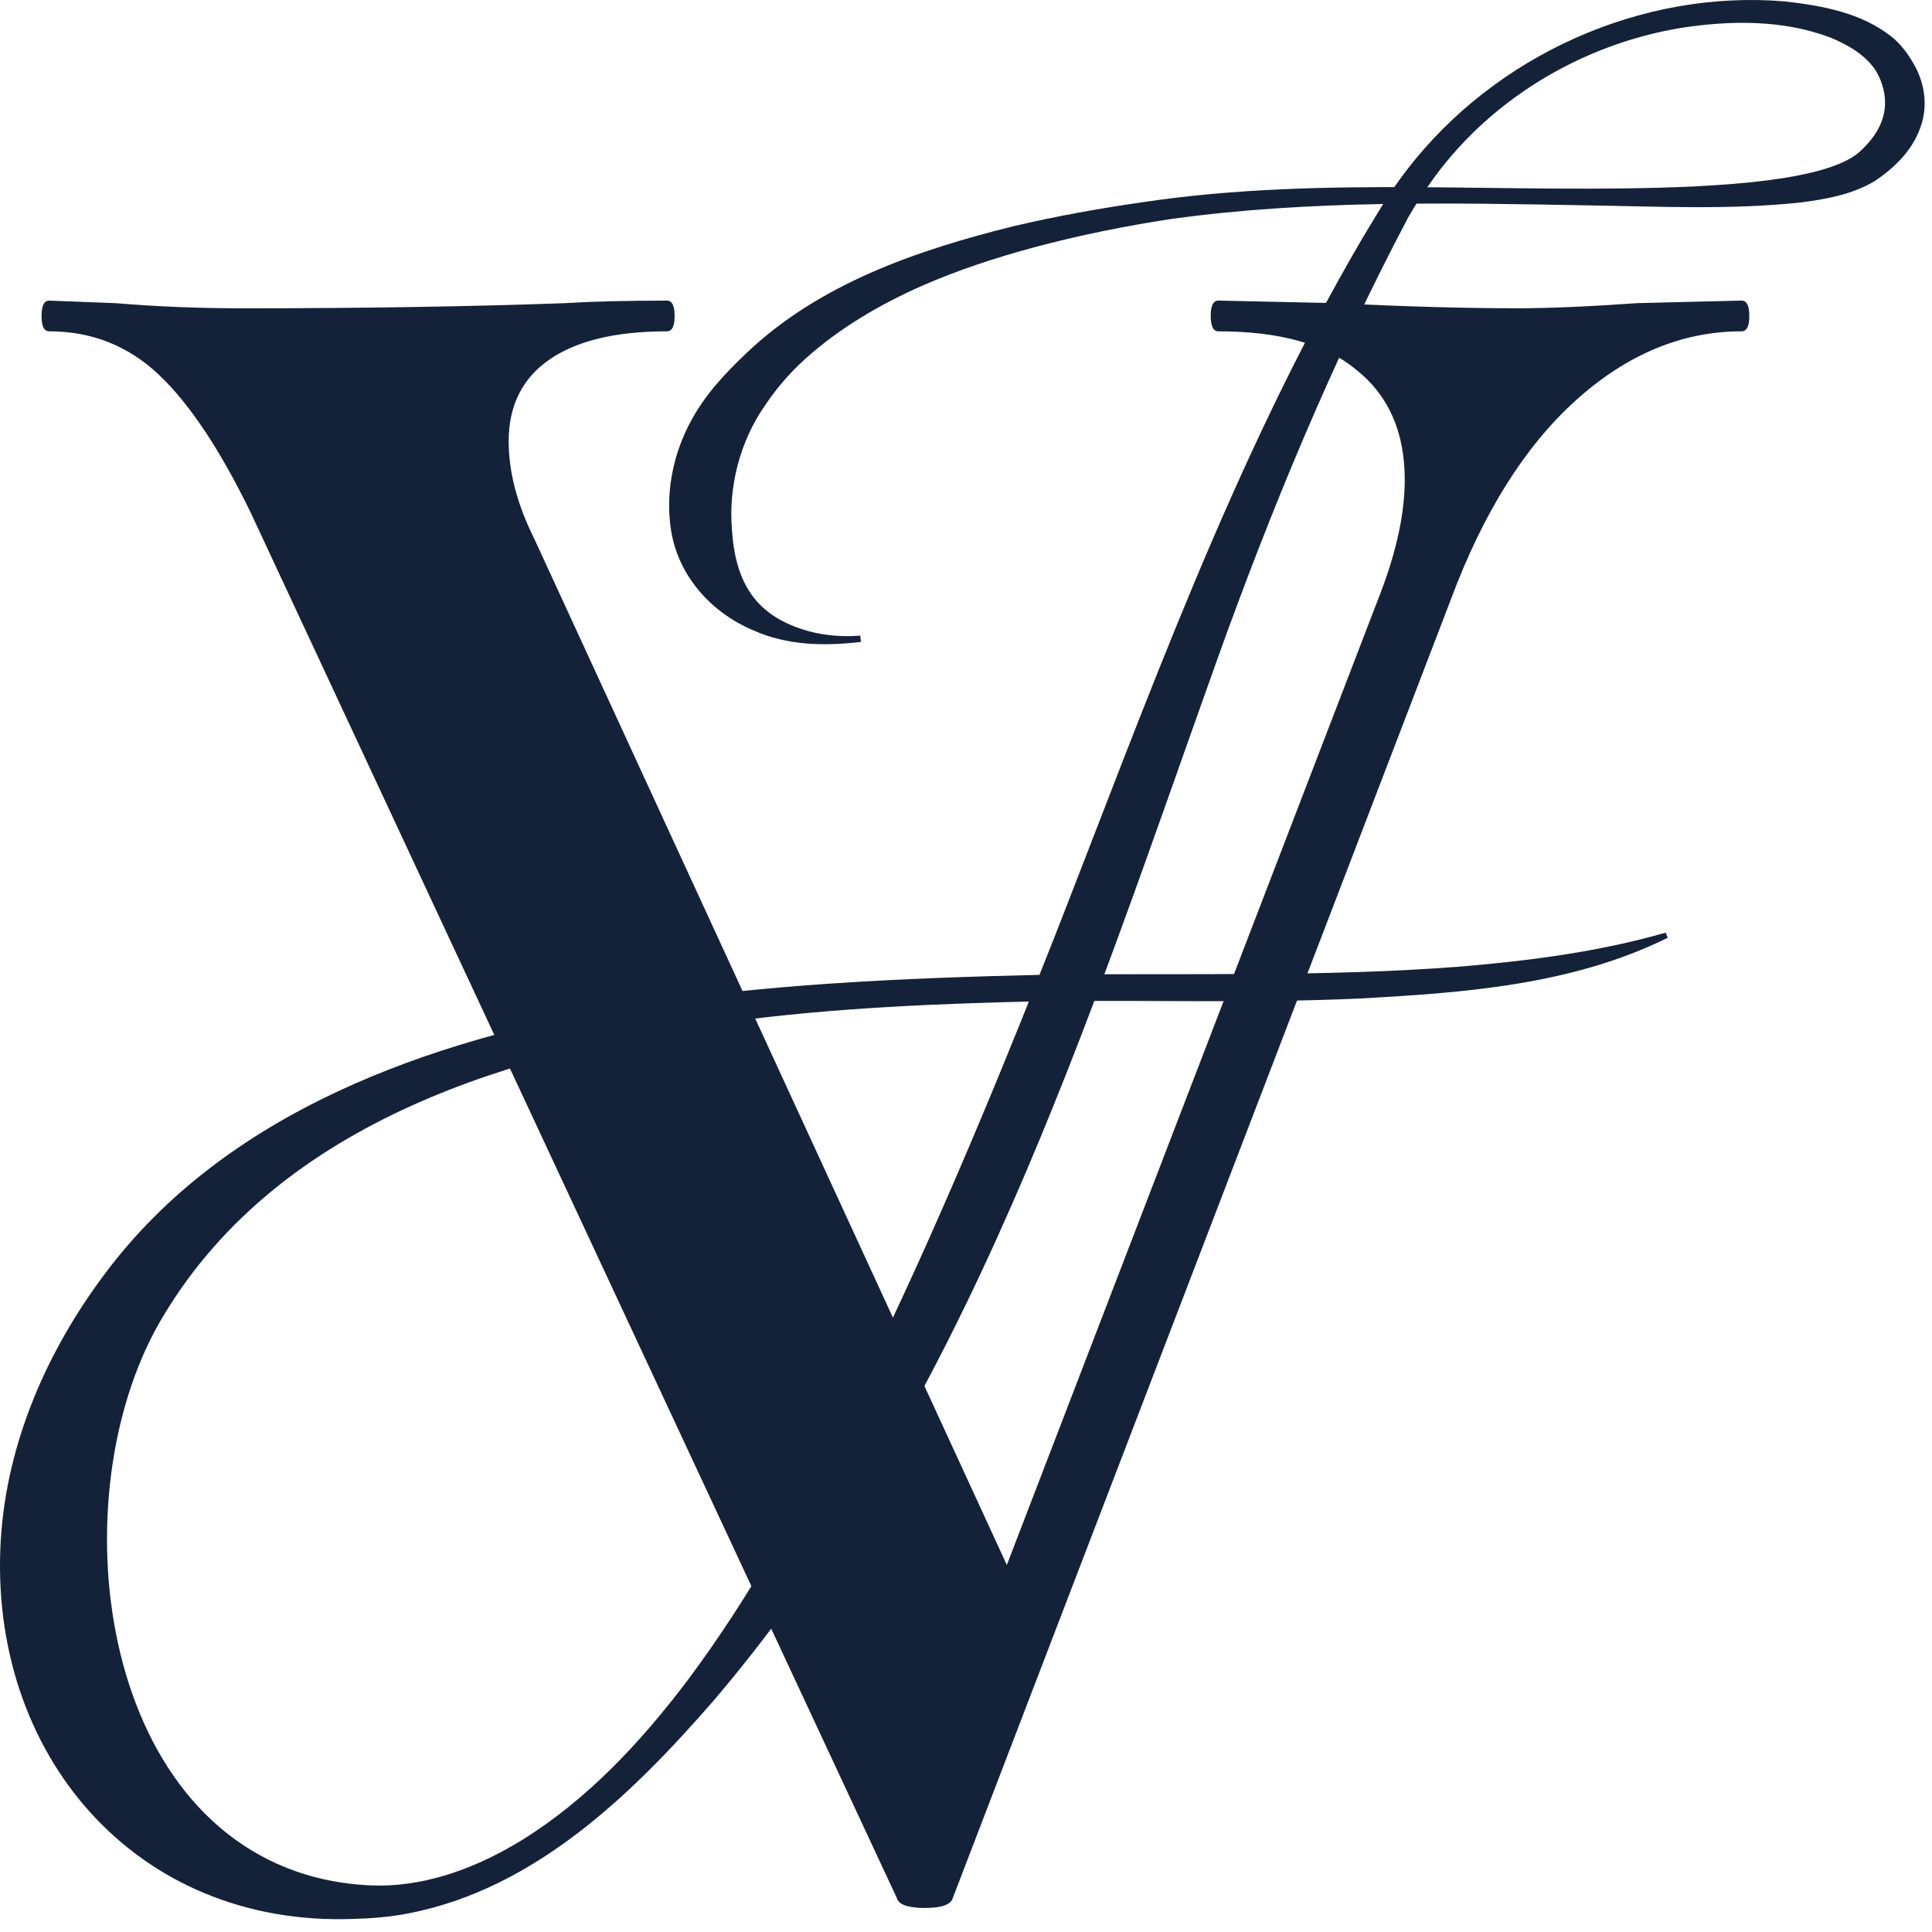 <?xml version="1.0" encoding="UTF-8"?> <svg xmlns="http://www.w3.org/2000/svg" width="45" height="45" viewBox="0 0 45 45" fill="none"><path d="M20.053 14.951C19.211 15.05 18.344 15.041 17.542 14.68C16.53 14.254 15.741 13.352 15.614 12.232C15.509 11.398 15.699 10.526 16.099 9.797C16.425 9.19 16.885 8.701 17.382 8.228C19.082 6.607 21.364 5.826 23.595 5.272C24.595 5.035 25.606 4.855 26.621 4.709C30.872 4.073 35.182 4.537 39.453 4.343C40.446 4.288 42.68 4.164 43.351 3.502C43.837 3.042 44.062 2.502 43.79 1.837C43.758 1.771 43.717 1.686 43.678 1.626C43.436 1.27 43.034 1.04 42.633 0.875C41.537 0.458 40.311 0.471 39.156 0.65C36.811 1.035 34.618 2.362 33.267 4.33C33.1 4.567 32.938 4.823 32.793 5.076C31.042 8.395 29.606 11.86 28.34 15.393C25.318 23.843 22.523 32.7 16.599 39.637C14.706 41.81 12.448 43.998 9.521 44.565C9.101 44.648 8.665 44.684 8.238 44.695C3.147 44.888 -0.289 40.839 0.019 35.85C0.161 33.596 1.098 31.461 2.436 29.678C5.265 25.88 10.022 24.222 14.509 23.447C17.744 22.919 21.029 22.781 24.296 22.704C27.54 22.659 30.801 22.765 34.033 22.512C35.643 22.375 37.239 22.17 38.797 21.723L38.845 21.842C36.619 22.946 34.076 23.127 31.636 23.259C29.194 23.369 26.74 23.29 24.304 23.32C21.886 23.373 19.43 23.473 17.032 23.794C12.069 24.453 6.561 26.077 3.823 30.621C1.409 34.558 2.146 42.16 7.136 43.666C7.682 43.83 8.268 43.916 8.843 43.919C10.014 43.915 11.146 43.477 12.139 42.87C13.67 41.926 14.92 40.584 16.003 39.154C17.453 37.219 18.622 35.092 19.711 32.933C21.526 29.317 23.085 25.576 24.568 21.808C26.727 16.292 28.735 10.662 31.743 5.532C31.899 5.268 32.066 5.002 32.224 4.739C32.39 4.475 32.577 4.206 32.768 3.959C34.815 1.293 38.225 -0.25 41.577 0.033C42.44 0.132 43.358 0.296 44.066 0.861C44.255 1.014 44.42 1.225 44.544 1.438C44.822 1.887 44.918 2.44 44.735 2.954C44.551 3.501 44.115 3.922 43.651 4.227C43.128 4.534 42.525 4.641 41.94 4.716C40.301 4.891 38.654 4.81 37.015 4.784C33.779 4.725 30.505 4.656 27.296 5.098C26.202 5.264 25.107 5.485 24.038 5.774C23.172 6.009 22.305 6.294 21.484 6.653C20.499 7.089 19.558 7.637 18.758 8.357C18.399 8.681 18.096 9.03 17.824 9.435C17.236 10.275 16.963 11.332 17.049 12.347C17.132 13.589 17.61 14.367 18.851 14.706C19.232 14.805 19.637 14.838 20.038 14.805L20.053 14.951V14.951Z" fill="#142239"></path><path d="M40.567 7.002C40.685 7.002 40.745 7.121 40.745 7.36C40.745 7.598 40.685 7.717 40.567 7.717C39.179 7.717 37.891 8.254 36.702 9.327C35.513 10.4 34.541 11.95 33.788 13.977L22.195 44.202C22.154 44.361 21.937 44.44 21.54 44.44C21.144 44.44 20.926 44.361 20.886 44.202L5.844 11.95C5.13 10.479 4.417 9.407 3.703 8.731C2.99 8.055 2.138 7.717 1.146 7.717C1.027 7.717 0.968 7.598 0.968 7.36C0.968 7.121 1.027 7.002 1.146 7.002L2.692 7.061C3.644 7.141 4.635 7.181 5.665 7.181C8.44 7.181 10.937 7.141 13.157 7.061C13.791 7.022 14.584 7.002 15.535 7.002C15.654 7.002 15.713 7.121 15.713 7.36C15.713 7.598 15.654 7.717 15.535 7.717C14.346 7.717 13.434 7.936 12.8 8.373C12.166 8.81 11.848 9.446 11.848 10.28C11.848 10.996 12.047 11.751 12.443 12.546L23.918 37.465L21.48 41.578L32.183 13.738C32.54 12.784 32.719 11.93 32.719 11.174C32.719 10.062 32.342 9.207 31.588 8.611C30.875 8.015 29.805 7.717 28.378 7.717C28.259 7.717 28.2 7.597 28.2 7.359C28.2 7.121 28.259 7.001 28.378 7.001L31.113 7.061C32.698 7.14 34.105 7.18 35.335 7.18C36.088 7.18 37.019 7.14 38.129 7.061L40.567 7.001V7.002Z" fill="#142239"></path></svg> 